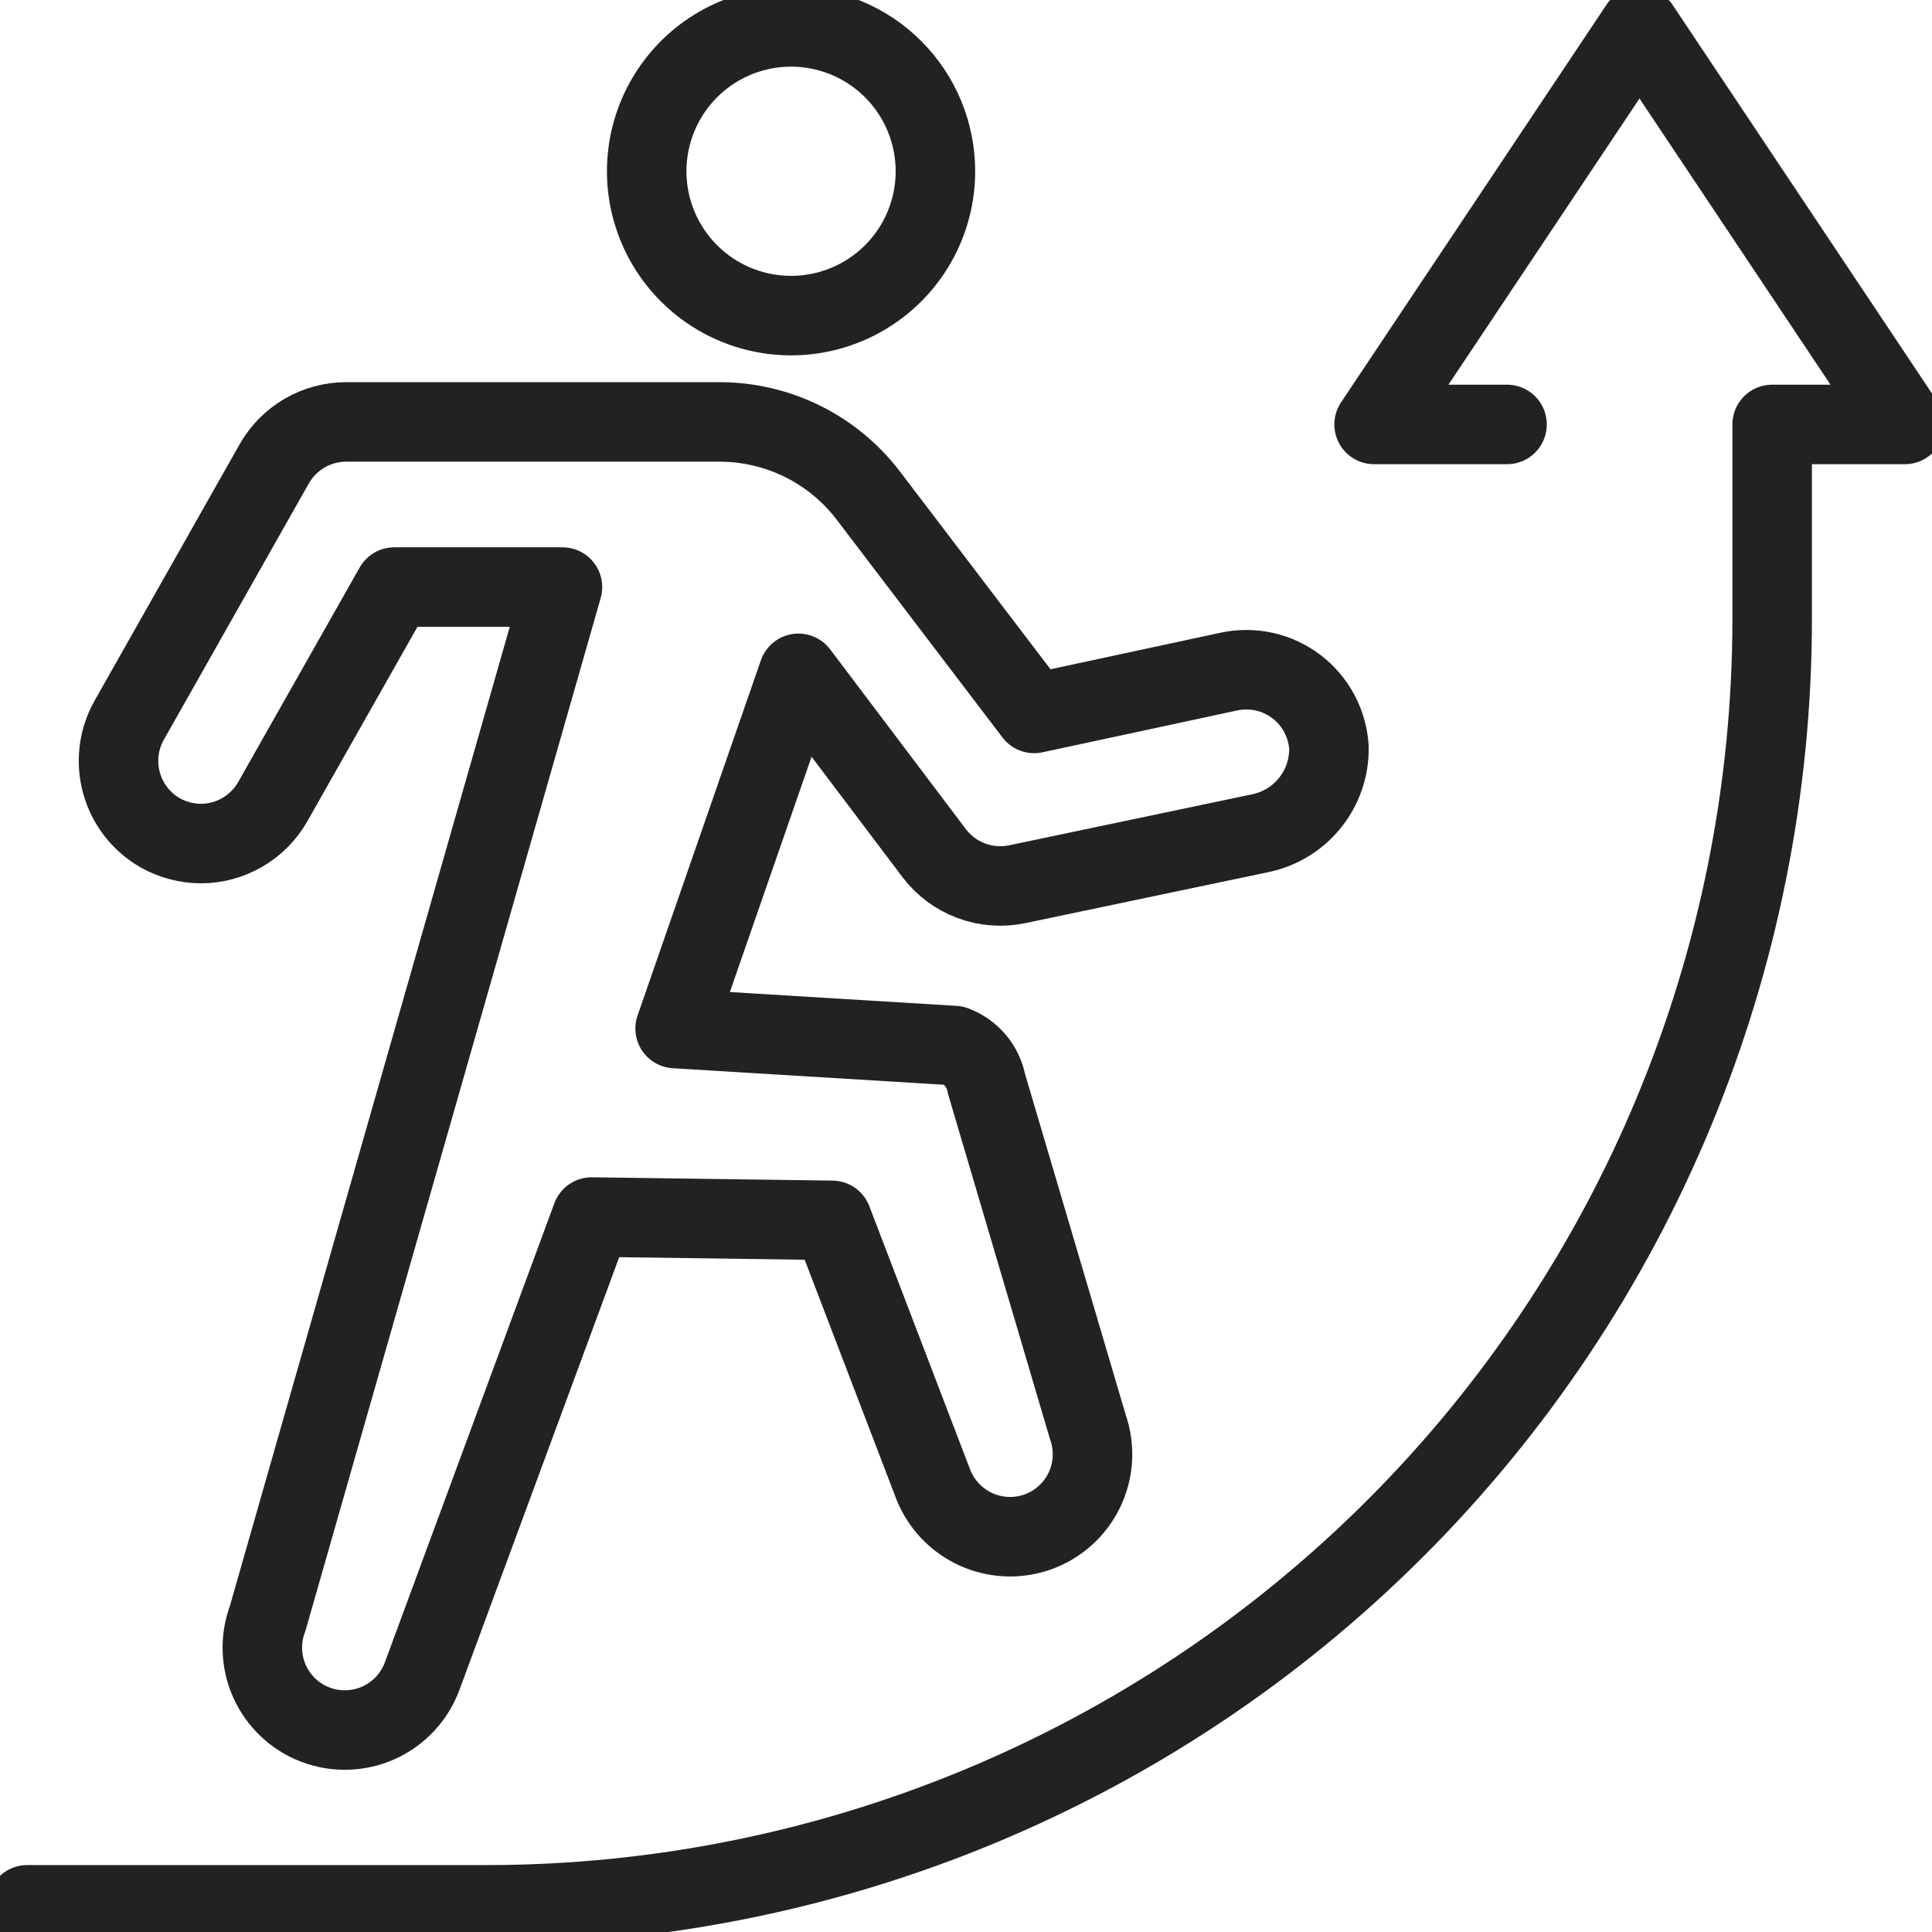 <?xml version="1.0" encoding="UTF-8"?> <svg xmlns="http://www.w3.org/2000/svg" width="52" height="52" viewBox="0 0 52 52" fill="none"><g clip-path="url(#clip0_4_263)"><path d="M25.177 4.616C25.176 5.384 24.947 6.135 24.519 6.773C24.091 7.411 23.484 7.908 22.774 8.201C22.064 8.494 21.283 8.57 20.529 8.419C19.776 8.269 19.085 7.898 18.542 7.354C17.999 6.811 17.63 6.118 17.48 5.365C17.331 4.611 17.408 3.83 17.703 3.121C17.997 2.411 18.495 1.805 19.134 1.378C19.773 0.952 20.524 0.724 21.292 0.724C21.803 0.724 22.308 0.825 22.78 1.02C23.252 1.216 23.681 1.503 24.041 1.864C24.402 2.226 24.689 2.655 24.883 3.127C25.078 3.599 25.178 4.105 25.177 4.616Z" stroke="#222221" stroke-width="2.14" stroke-linecap="round" stroke-linejoin="round"></path><path d="M15.924 32.757L11.356 45.13C11.253 45.403 11.097 45.653 10.897 45.865C10.698 46.078 10.459 46.248 10.193 46.368C9.927 46.488 9.64 46.554 9.349 46.563C9.058 46.573 8.768 46.524 8.495 46.421C8.222 46.318 7.972 46.162 7.76 45.962C7.548 45.763 7.377 45.523 7.257 45.258C7.137 44.992 7.071 44.705 7.062 44.414C7.053 44.123 7.101 43.832 7.204 43.56L15.139 15.801H10.612L7.341 21.578C7.146 21.92 6.865 22.203 6.526 22.401C6.186 22.599 5.801 22.704 5.408 22.705C5.026 22.703 4.65 22.604 4.316 22.418C3.804 22.126 3.428 21.643 3.271 21.075C3.114 20.508 3.187 19.9 3.476 19.387L7.382 12.483C7.576 12.141 7.857 11.857 8.196 11.659C8.536 11.461 8.921 11.357 9.314 11.356H19.373C20.148 11.357 20.912 11.537 21.606 11.881C22.3 12.226 22.905 12.726 23.374 13.343L27.834 19.202L33.078 18.075C33.392 18.008 33.717 18.009 34.031 18.079C34.344 18.149 34.639 18.286 34.895 18.481C35.15 18.675 35.361 18.923 35.511 19.207C35.662 19.49 35.75 19.803 35.769 20.124C35.777 20.668 35.593 21.198 35.249 21.62C34.906 22.042 34.425 22.329 33.891 22.432L27.383 23.798C26.971 23.885 26.542 23.853 26.147 23.707C25.752 23.561 25.406 23.306 25.15 22.971L21.49 18.123L18.171 27.683L25.683 28.141C25.903 28.222 26.099 28.36 26.251 28.539C26.403 28.718 26.506 28.934 26.55 29.165L29.281 38.411C29.377 38.686 29.418 38.978 29.401 39.269C29.385 39.56 29.311 39.845 29.184 40.108C29.057 40.37 28.88 40.605 28.662 40.799C28.444 40.993 28.191 41.142 27.916 41.238C27.68 41.319 27.433 41.361 27.185 41.361C26.724 41.36 26.275 41.217 25.9 40.95C25.524 40.683 25.241 40.307 25.088 39.872L22.398 32.846L15.924 32.757Z" stroke="#222221" stroke-width="2.14" stroke-linecap="round" stroke-linejoin="round"></path><path d="M0.731 51.269H13.084C22.264 51.269 31.068 47.623 37.56 41.131C44.051 34.64 47.698 25.835 47.698 16.655V11.424H51.269L44.127 0.724L36.984 11.424H40.562" stroke="#222221" stroke-width="2.14" stroke-linecap="round" stroke-linejoin="round"></path></g><defs><clipPath id="clip0_4_263"><rect width="52" height="52" fill="white"></rect></clipPath></defs></svg> 